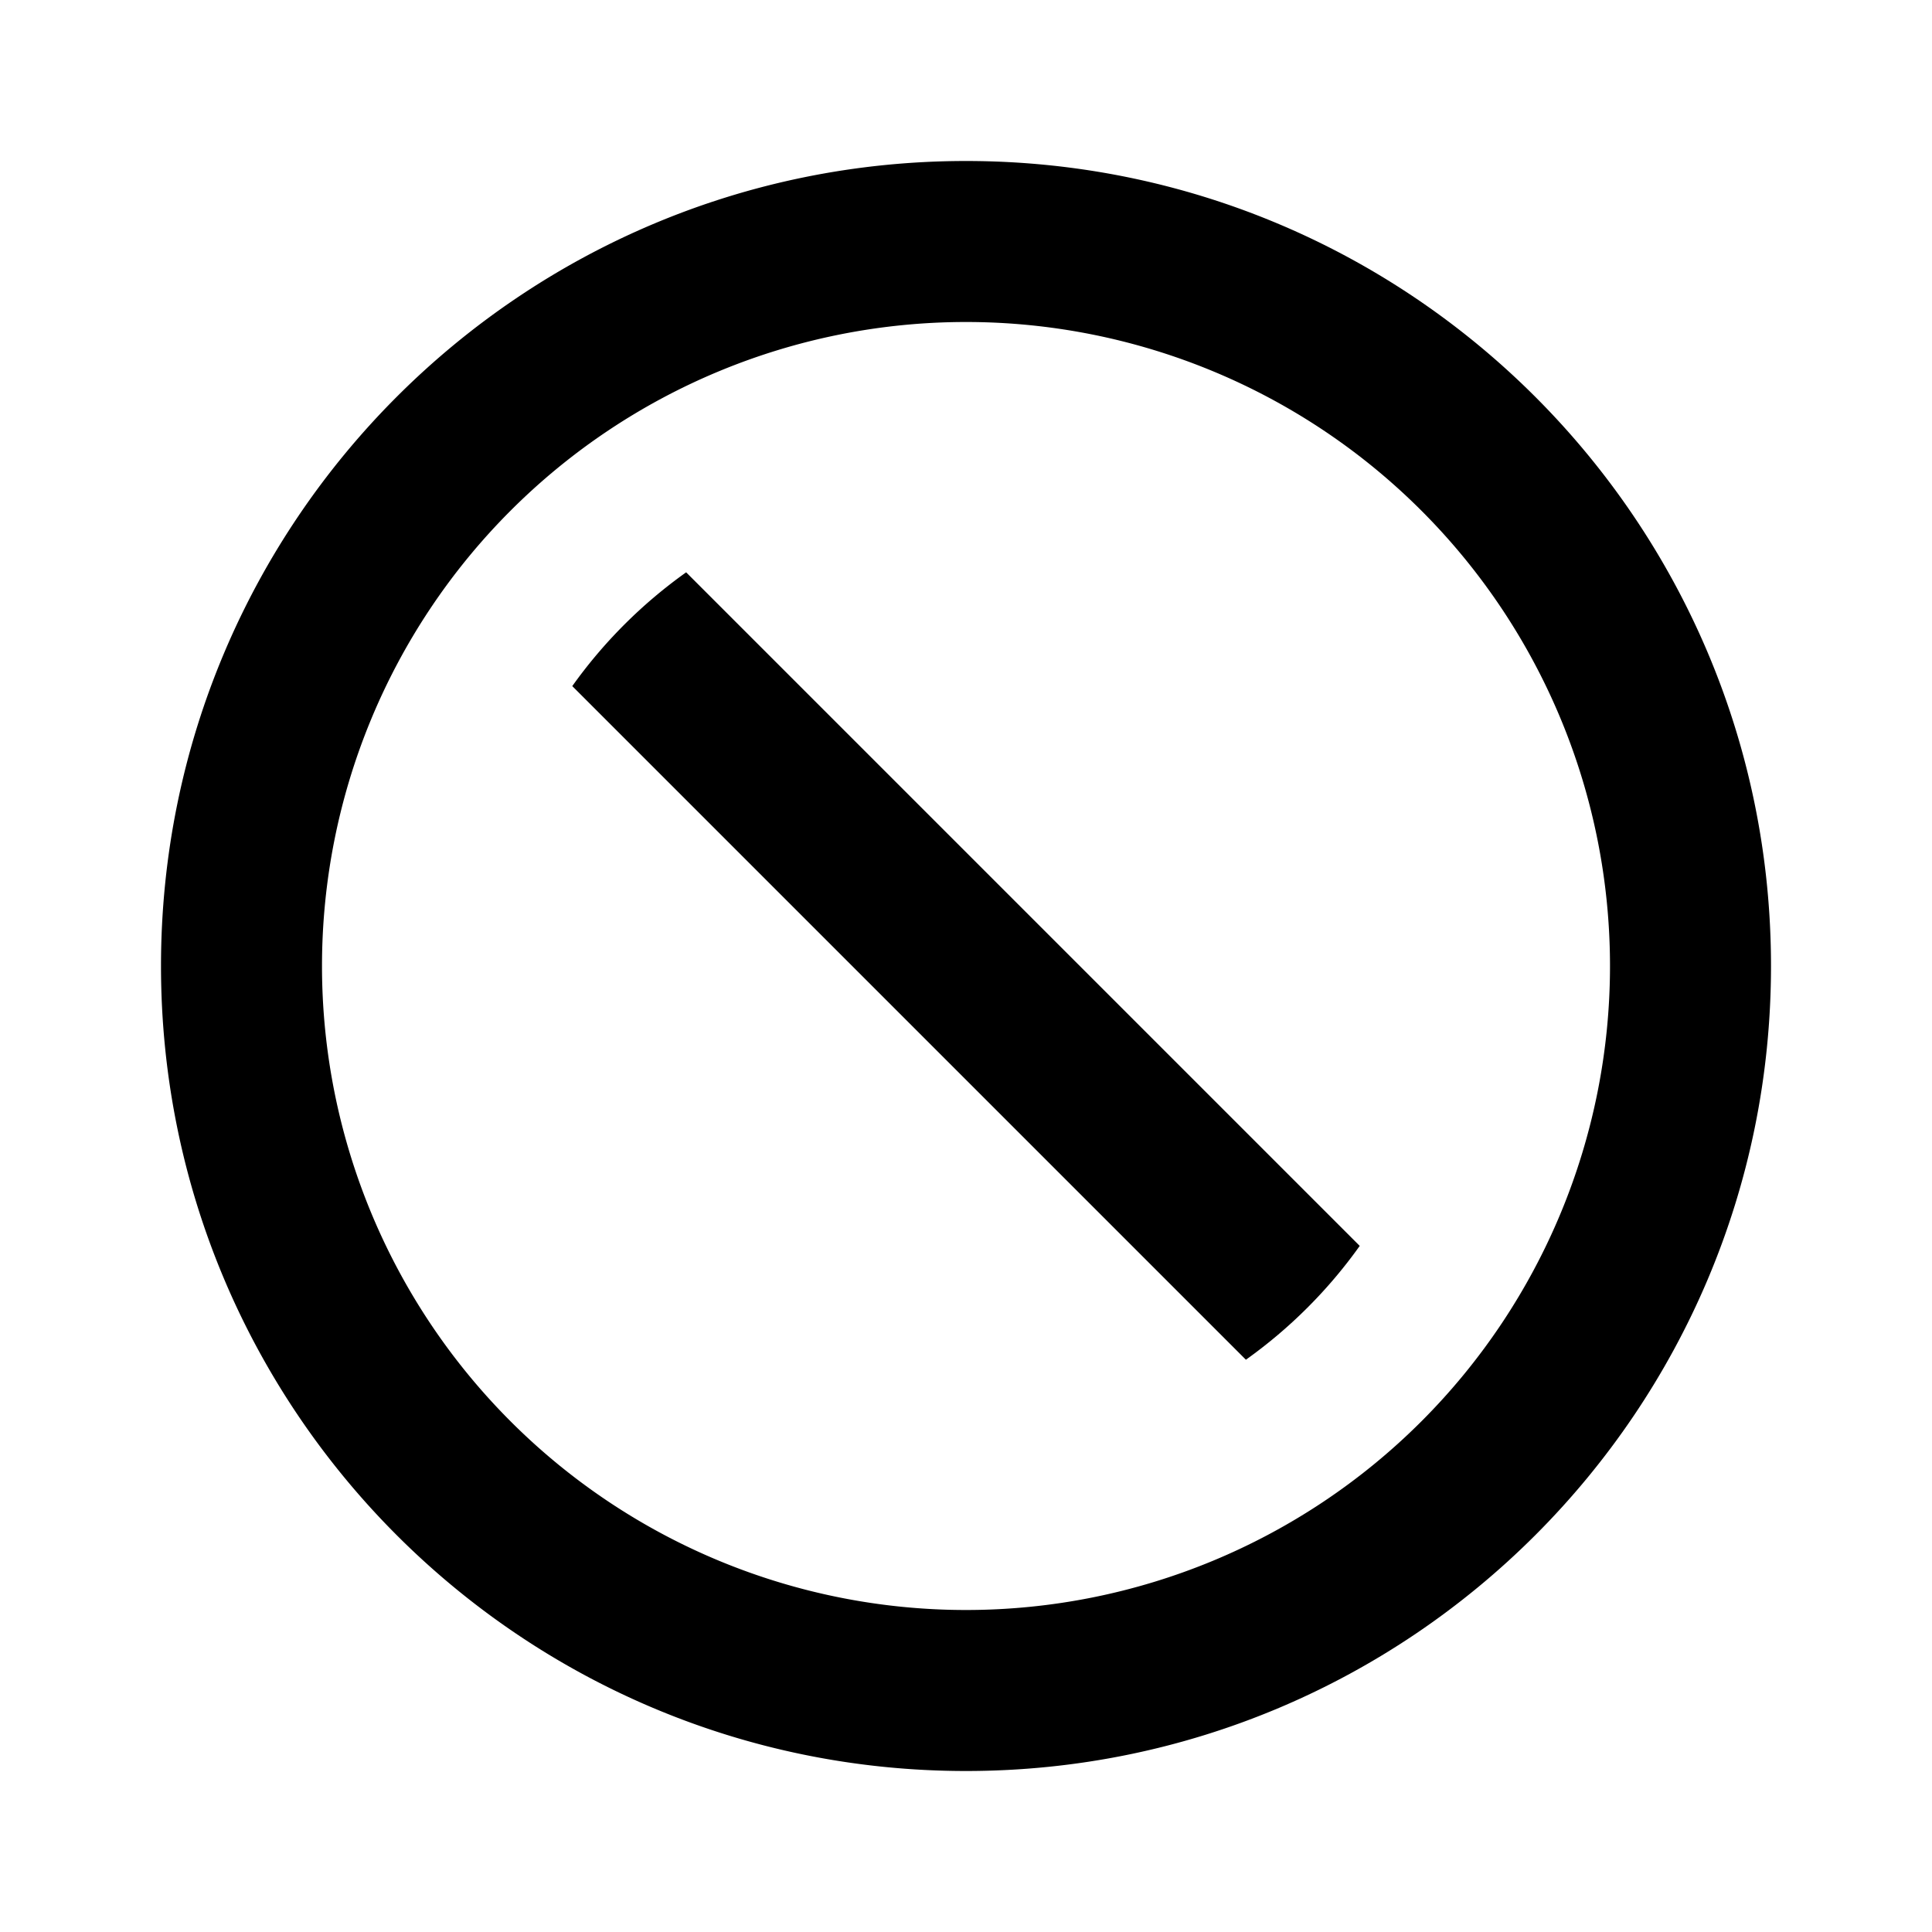 <?xml version="1.0" encoding="utf-8"?>
<svg width="800px" height="800px" viewBox="0 0 24 24" xmlns="http://www.w3.org/2000/svg">
    <g>
        <path fill="none" d="M0 0h24v24H0z"/>
        <path d="M12 22C6.477 22 2 17.523 2 12S6.477 2 12 2s10 4.477 10 10-4.477 10-10 10zm0-2a8 8 0 1 0 0-16 8 8 0 0 0 0 16zM8.523 7.109l8.368 8.368a6.04 6.04 0 0 1-1.414 1.414L7.109 8.523A6.04 6.04 0 0 1 8.523 7.11z"/>
    </g>
</svg>